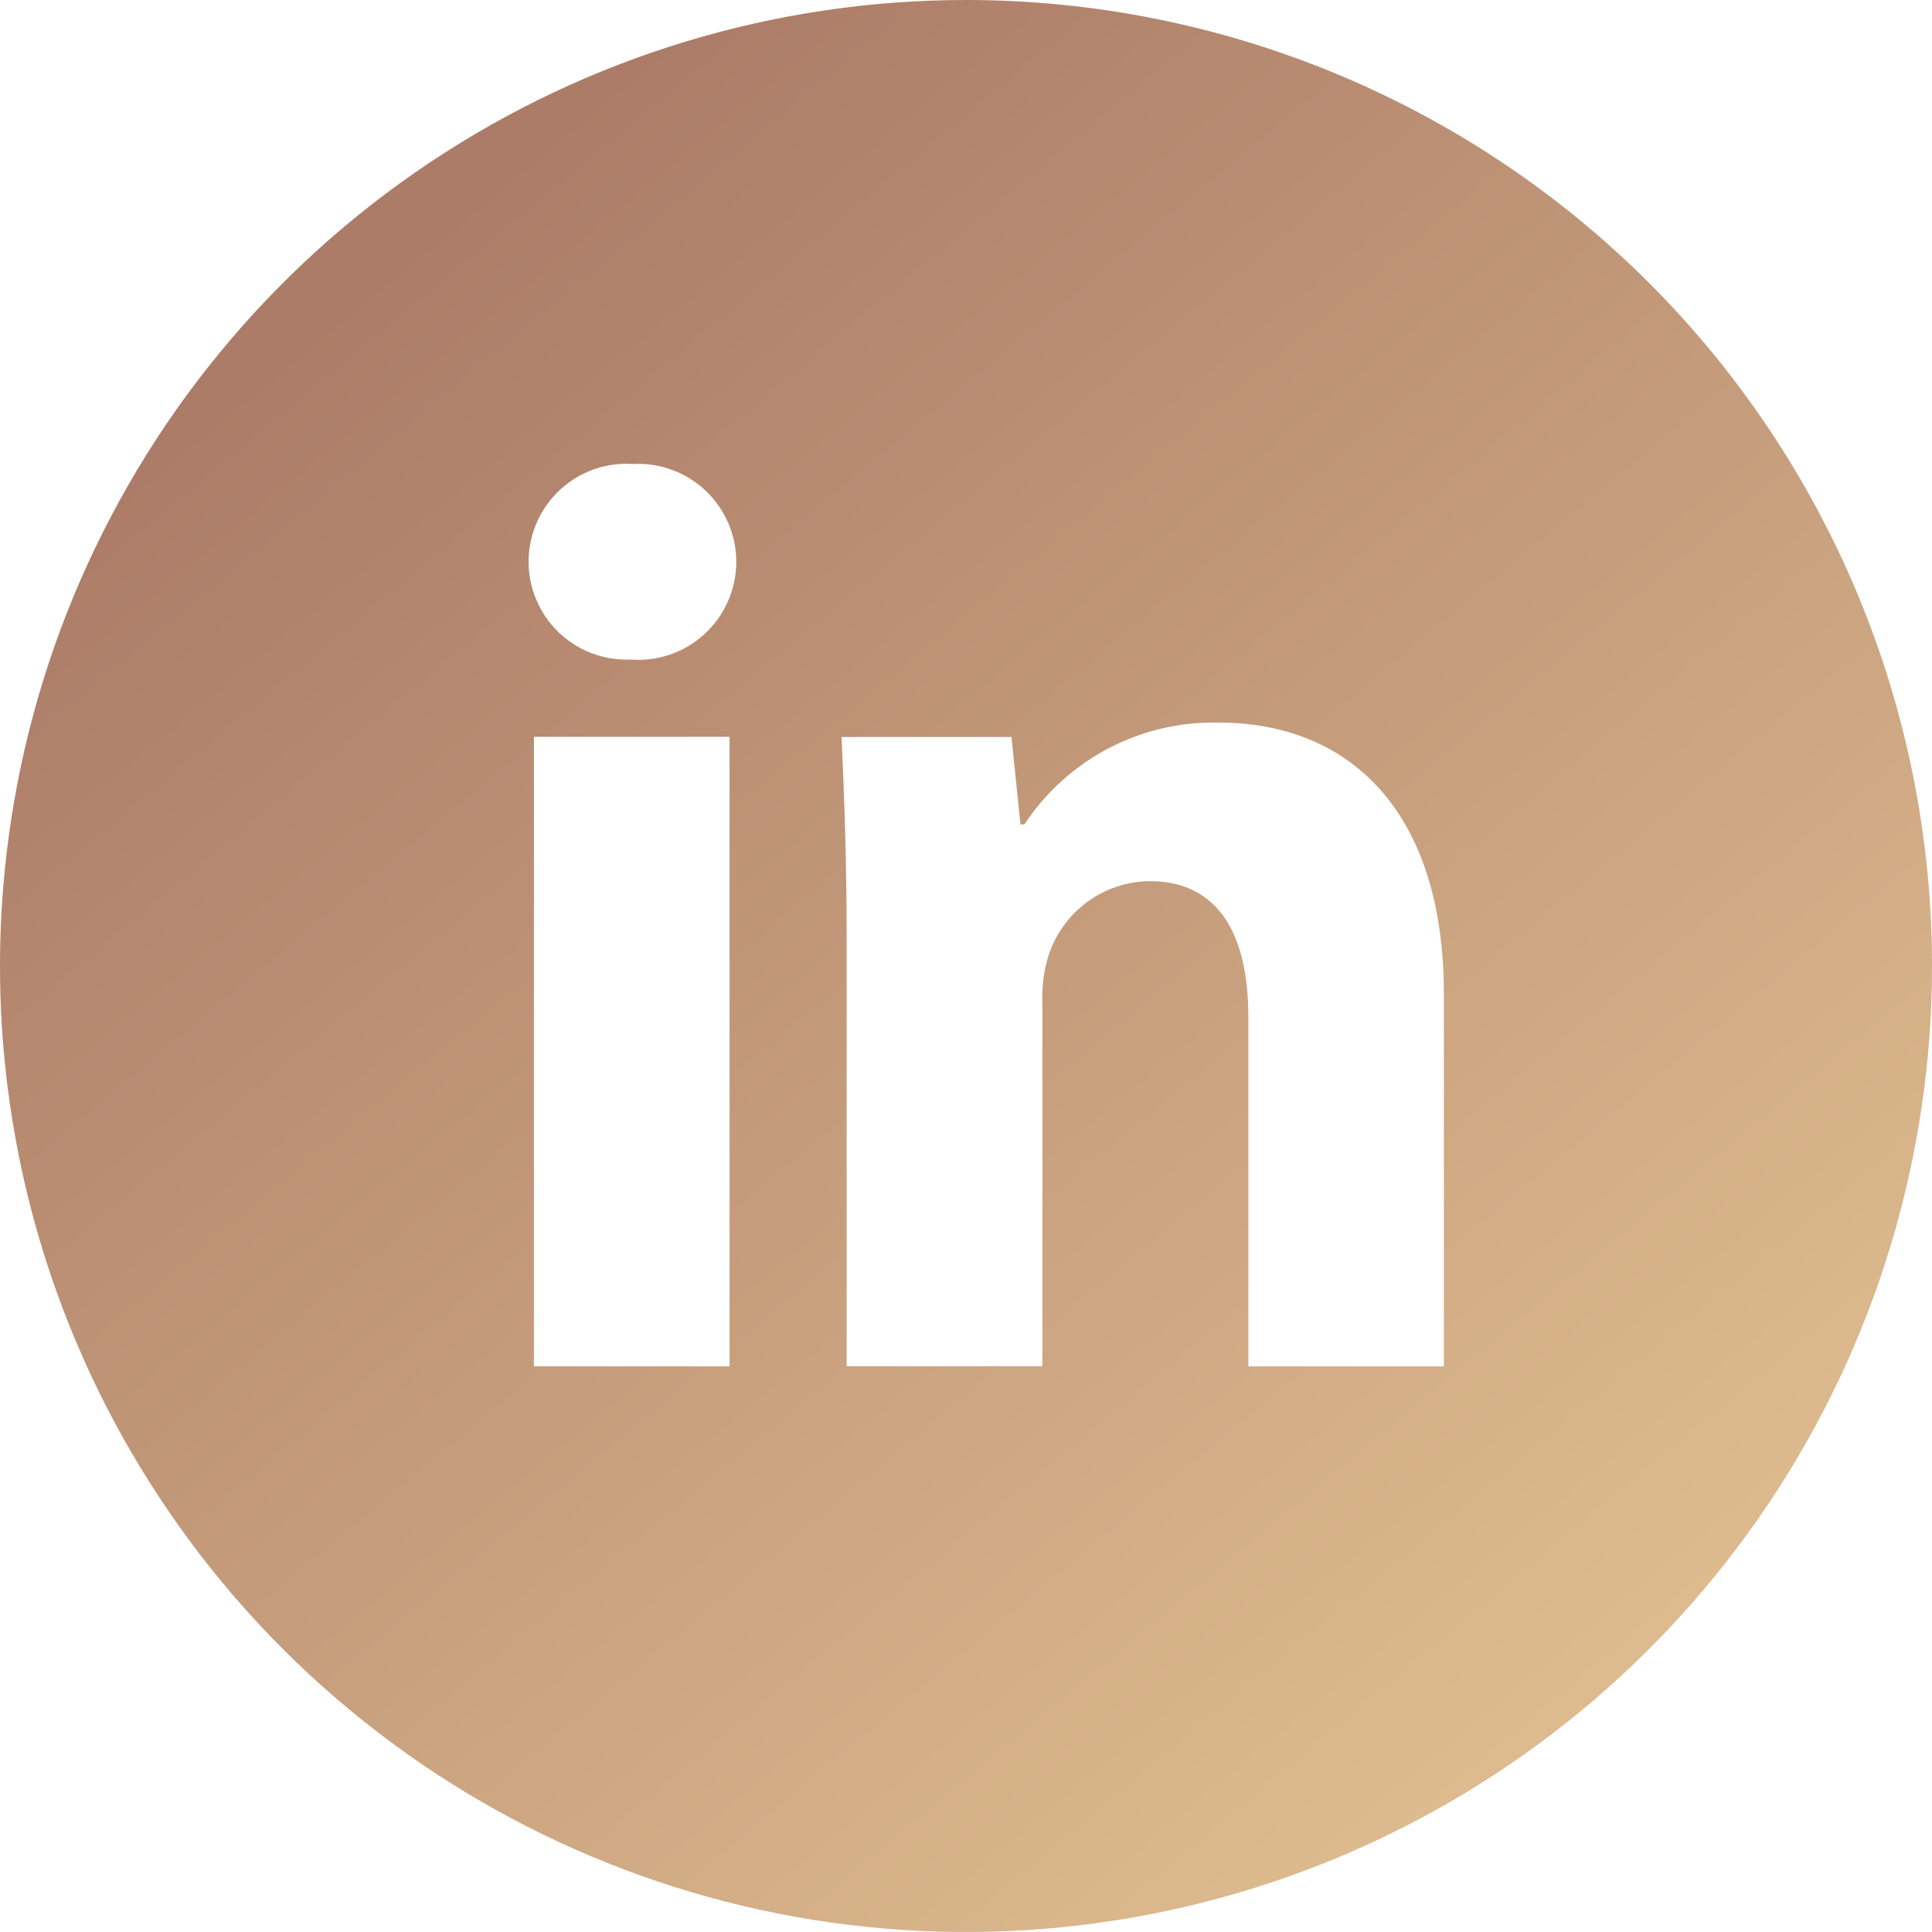 <svg width="45" height="45" viewBox="0 0 45 45" fill="none" xmlns="http://www.w3.org/2000/svg">
<g clip-path="url(#clip0_457_251)">
<path d="M22.5 0C18.05 0 13.7 1.32 10 3.792C6.3 6.264 3.416 9.778 1.713 13.89C0.01 18.001 -0.436 22.525 0.432 26.89C1.301 31.254 3.443 35.263 6.59 38.41C9.737 41.557 13.746 43.7 18.11 44.568C22.475 45.436 26.999 44.99 31.11 43.287C35.222 41.584 38.736 38.7 41.208 35C43.68 31.3 45 26.95 45 22.5C45 16.533 42.63 10.81 38.41 6.59C34.19 2.371 28.467 0 22.5 0ZM16.993 31.825H12.436V17.162H16.993V31.825ZM14.686 15.362C14.376 15.375 14.067 15.324 13.778 15.214C13.488 15.103 13.225 14.934 13.002 14.718C12.78 14.502 12.604 14.243 12.486 13.957C12.367 13.671 12.308 13.363 12.312 13.054C12.316 12.744 12.383 12.438 12.509 12.155C12.635 11.872 12.818 11.617 13.045 11.407C13.273 11.197 13.541 11.035 13.833 10.932C14.125 10.829 14.435 10.786 14.744 10.807C15.056 10.79 15.369 10.838 15.662 10.947C15.954 11.056 16.222 11.224 16.447 11.44C16.673 11.656 16.851 11.917 16.972 12.205C17.093 12.494 17.153 12.804 17.149 13.116C17.145 13.428 17.076 13.737 16.948 14.022C16.82 14.307 16.635 14.563 16.404 14.773C16.173 14.984 15.902 15.145 15.606 15.246C15.31 15.348 14.997 15.387 14.686 15.362ZM33.632 31.825H29.077V23.699C29.077 21.808 28.416 20.523 26.768 20.523C26.25 20.531 25.747 20.699 25.328 21.005C24.91 21.311 24.596 21.739 24.431 22.23C24.313 22.597 24.261 22.983 24.279 23.369V31.822H19.72V21.839C19.72 20.008 19.662 18.478 19.601 17.166H23.559L23.769 19.203H23.86C24.352 18.456 25.025 17.847 25.816 17.432C26.607 17.017 27.491 16.81 28.385 16.83C31.382 16.83 33.631 18.839 33.631 23.156V31.825H33.632Z" fill="url(#paint0_linear_457_251)"/>
</g>
<defs>
<linearGradient id="paint0_linear_457_251" x1="8.01" y1="7.065" x2="36.135" y2="40.95" gradientUnits="userSpaceOnUse">
<stop stop-color="#AC7C68"/>
<stop offset="1" stop-color="#DEBC8F"/>
</linearGradient>
<clipPath id="clip0_457_251">
<rect width="45" height="45" fill="white"/>
</clipPath>
</defs>
</svg>
